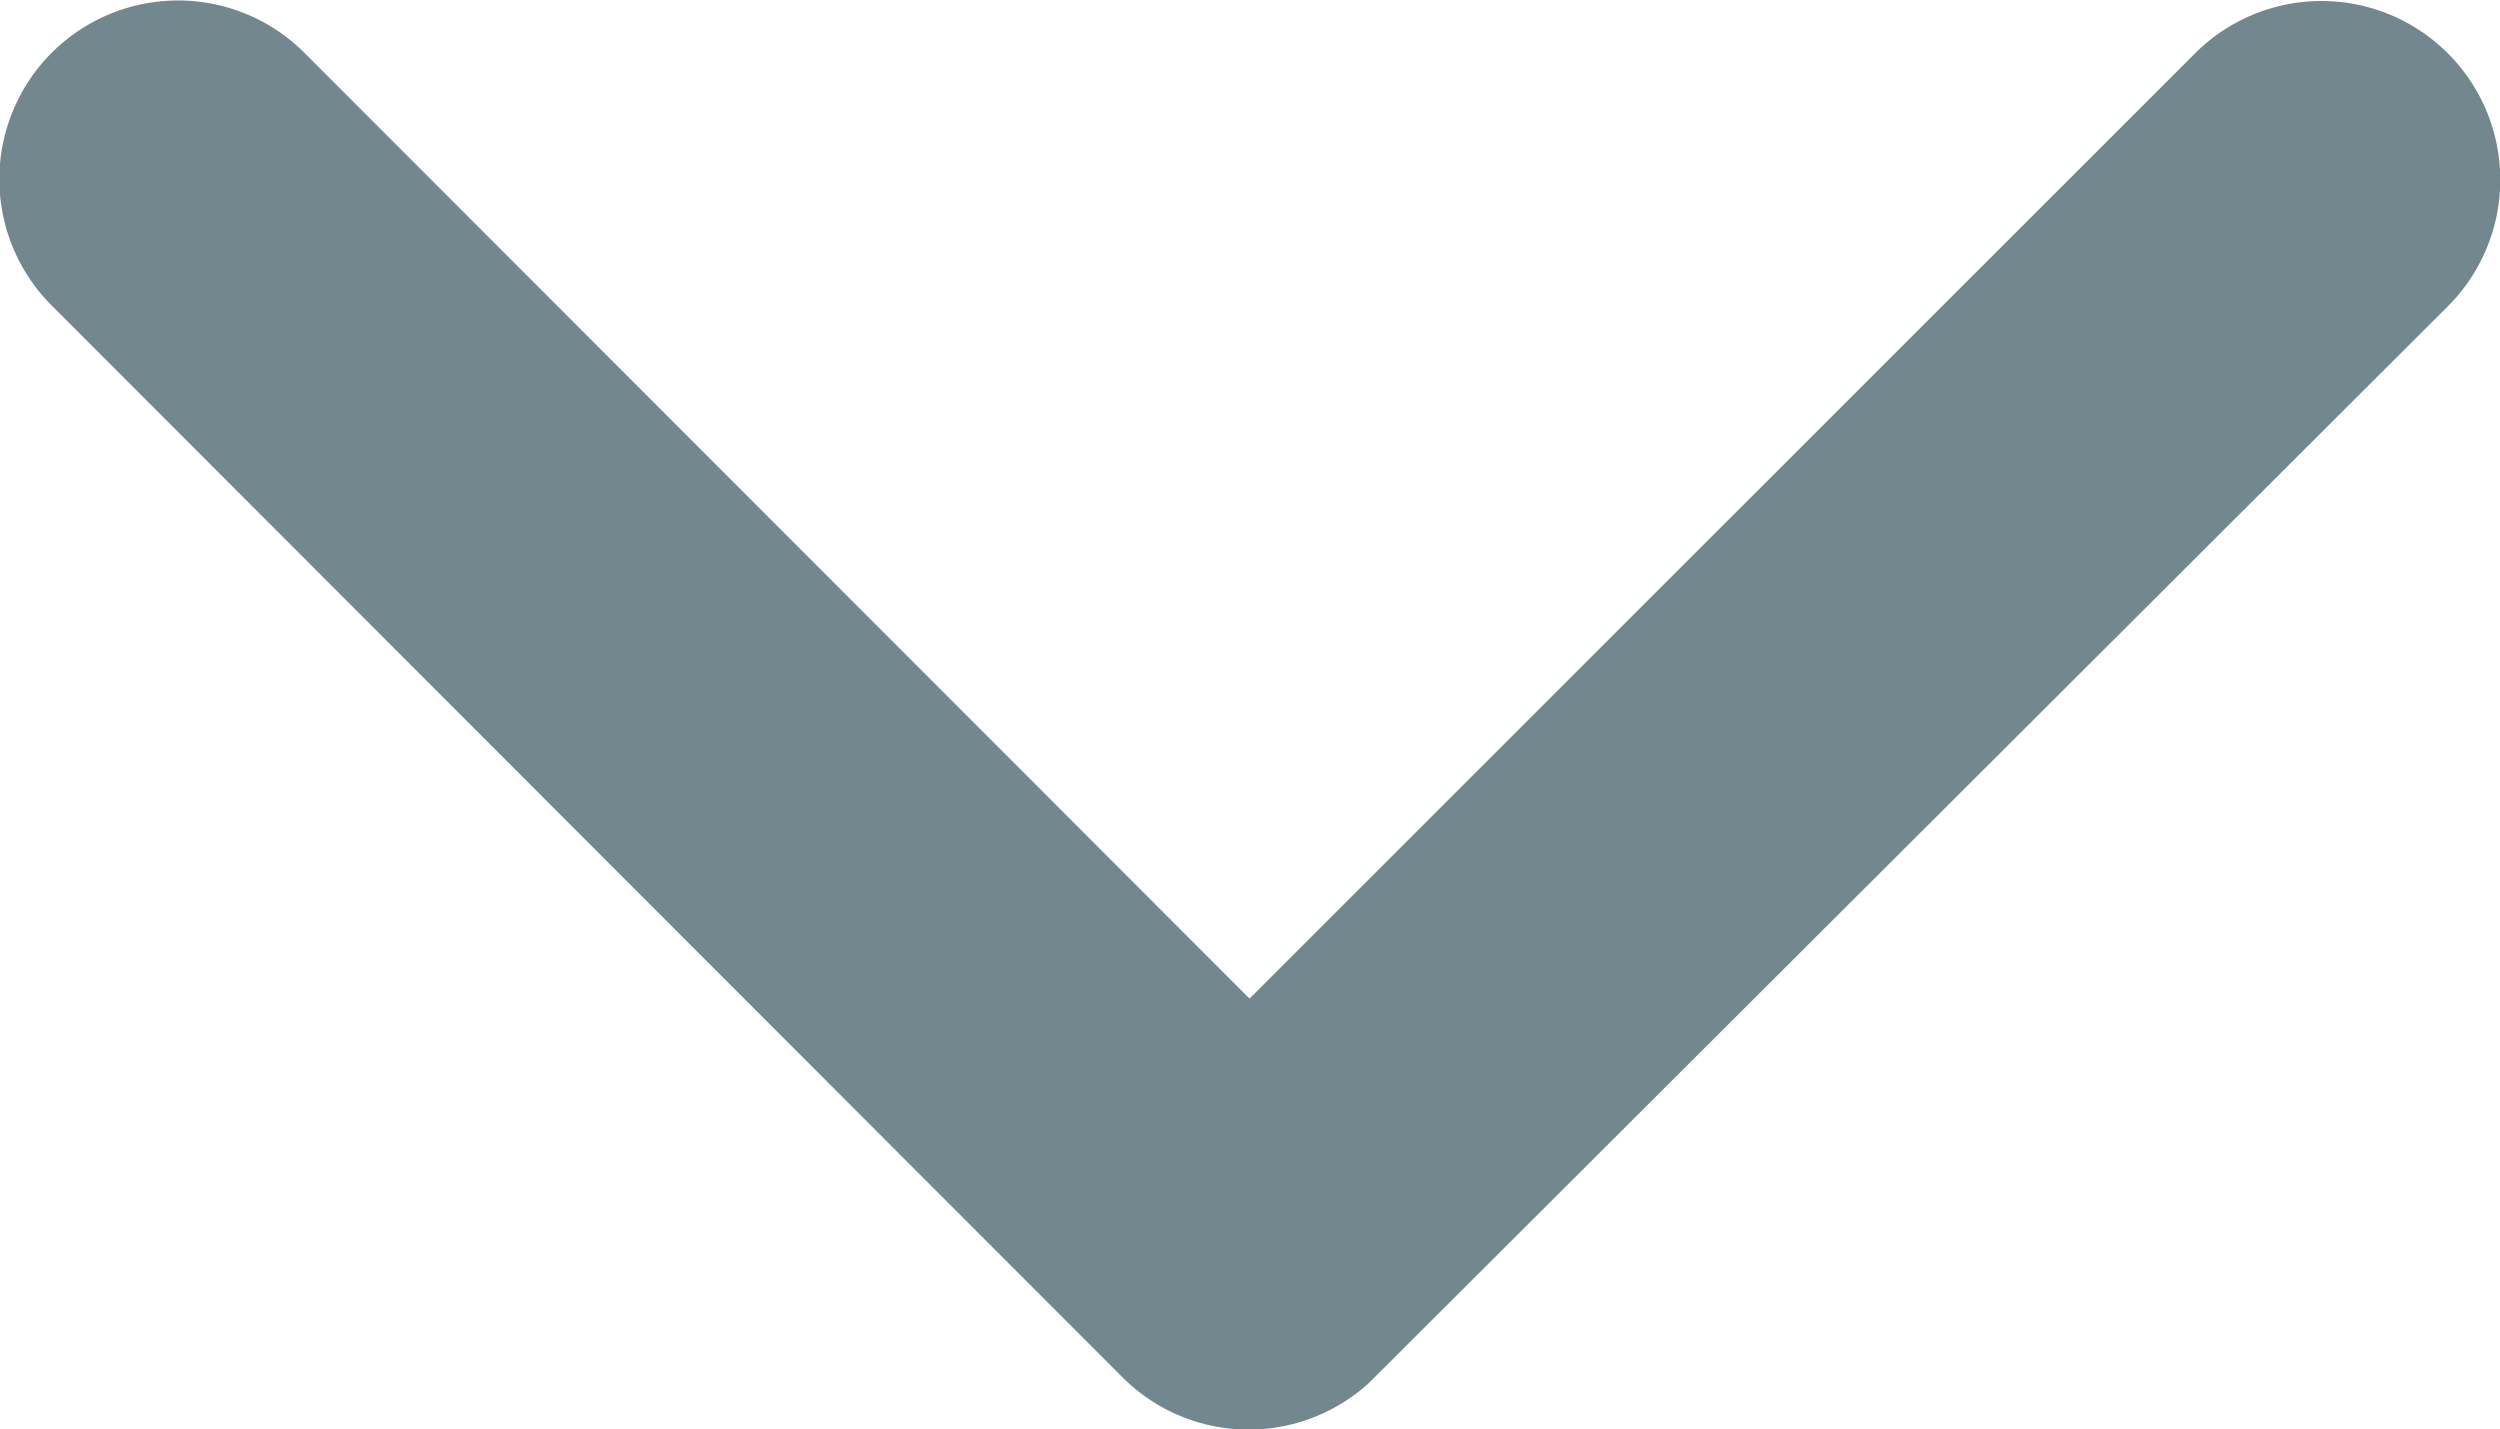 <svg xmlns="http://www.w3.org/2000/svg" width="7.751" height="4.431" viewBox="0 0 7.751 4.431">
  <path id="Icon_ionic-ios-arrow-back" data-name="Icon ionic-ios-arrow-back" d="M12.586,10.068l2.933-2.931a.554.554,0,0,0-.785-.782l-3.323,3.32a.553.553,0,0,0-.016.764l3.337,3.344A.554.554,0,0,0,15.517,13Z" transform="translate(-6.194 15.682) rotate(-90)" fill="#72888e"/>
</svg>
